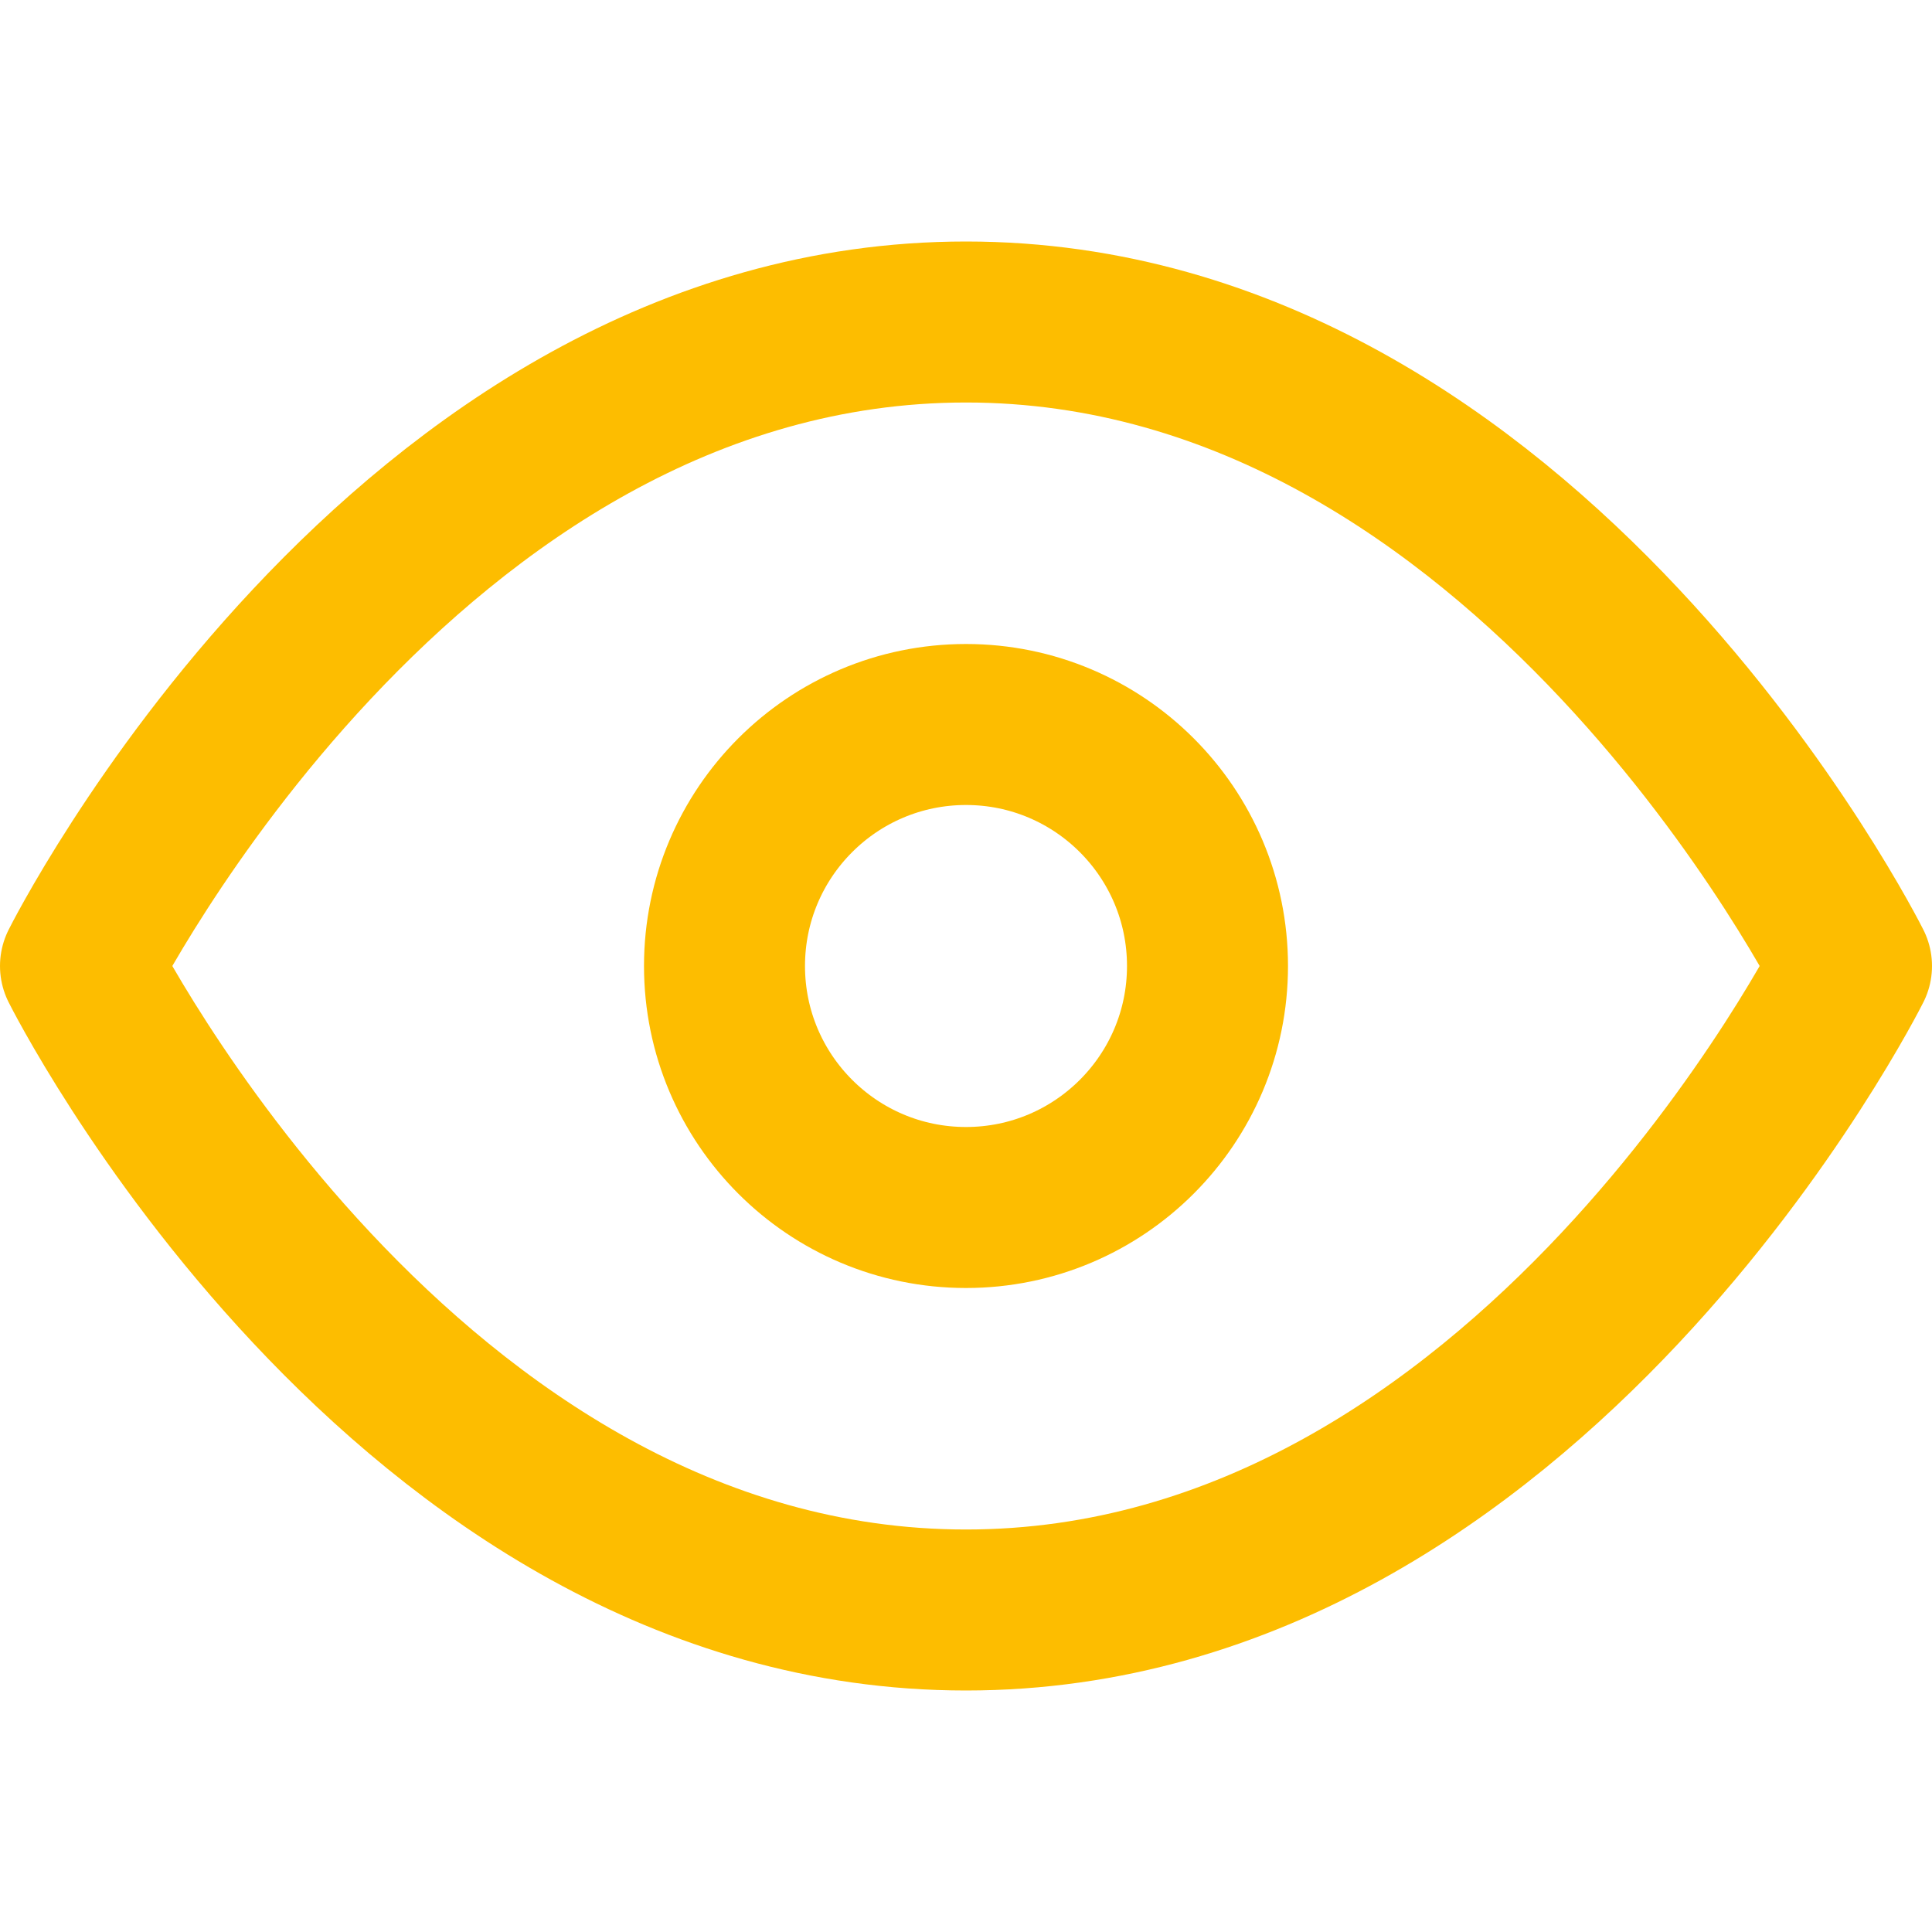 <svg xmlns="http://www.w3.org/2000/svg" width="16" height="16" viewBox="0 0 24 24" fill="none" stroke="#FDBD00" stroke-width="2" stroke-linecap="round" stroke-linejoin="round" class="feather feather-eye"><path d="M1 12s4-8 11-8 11 8 11 8-4 8-11 8-11-8-11-8z"/><circle cx="12" cy="12" r="3"/></svg>